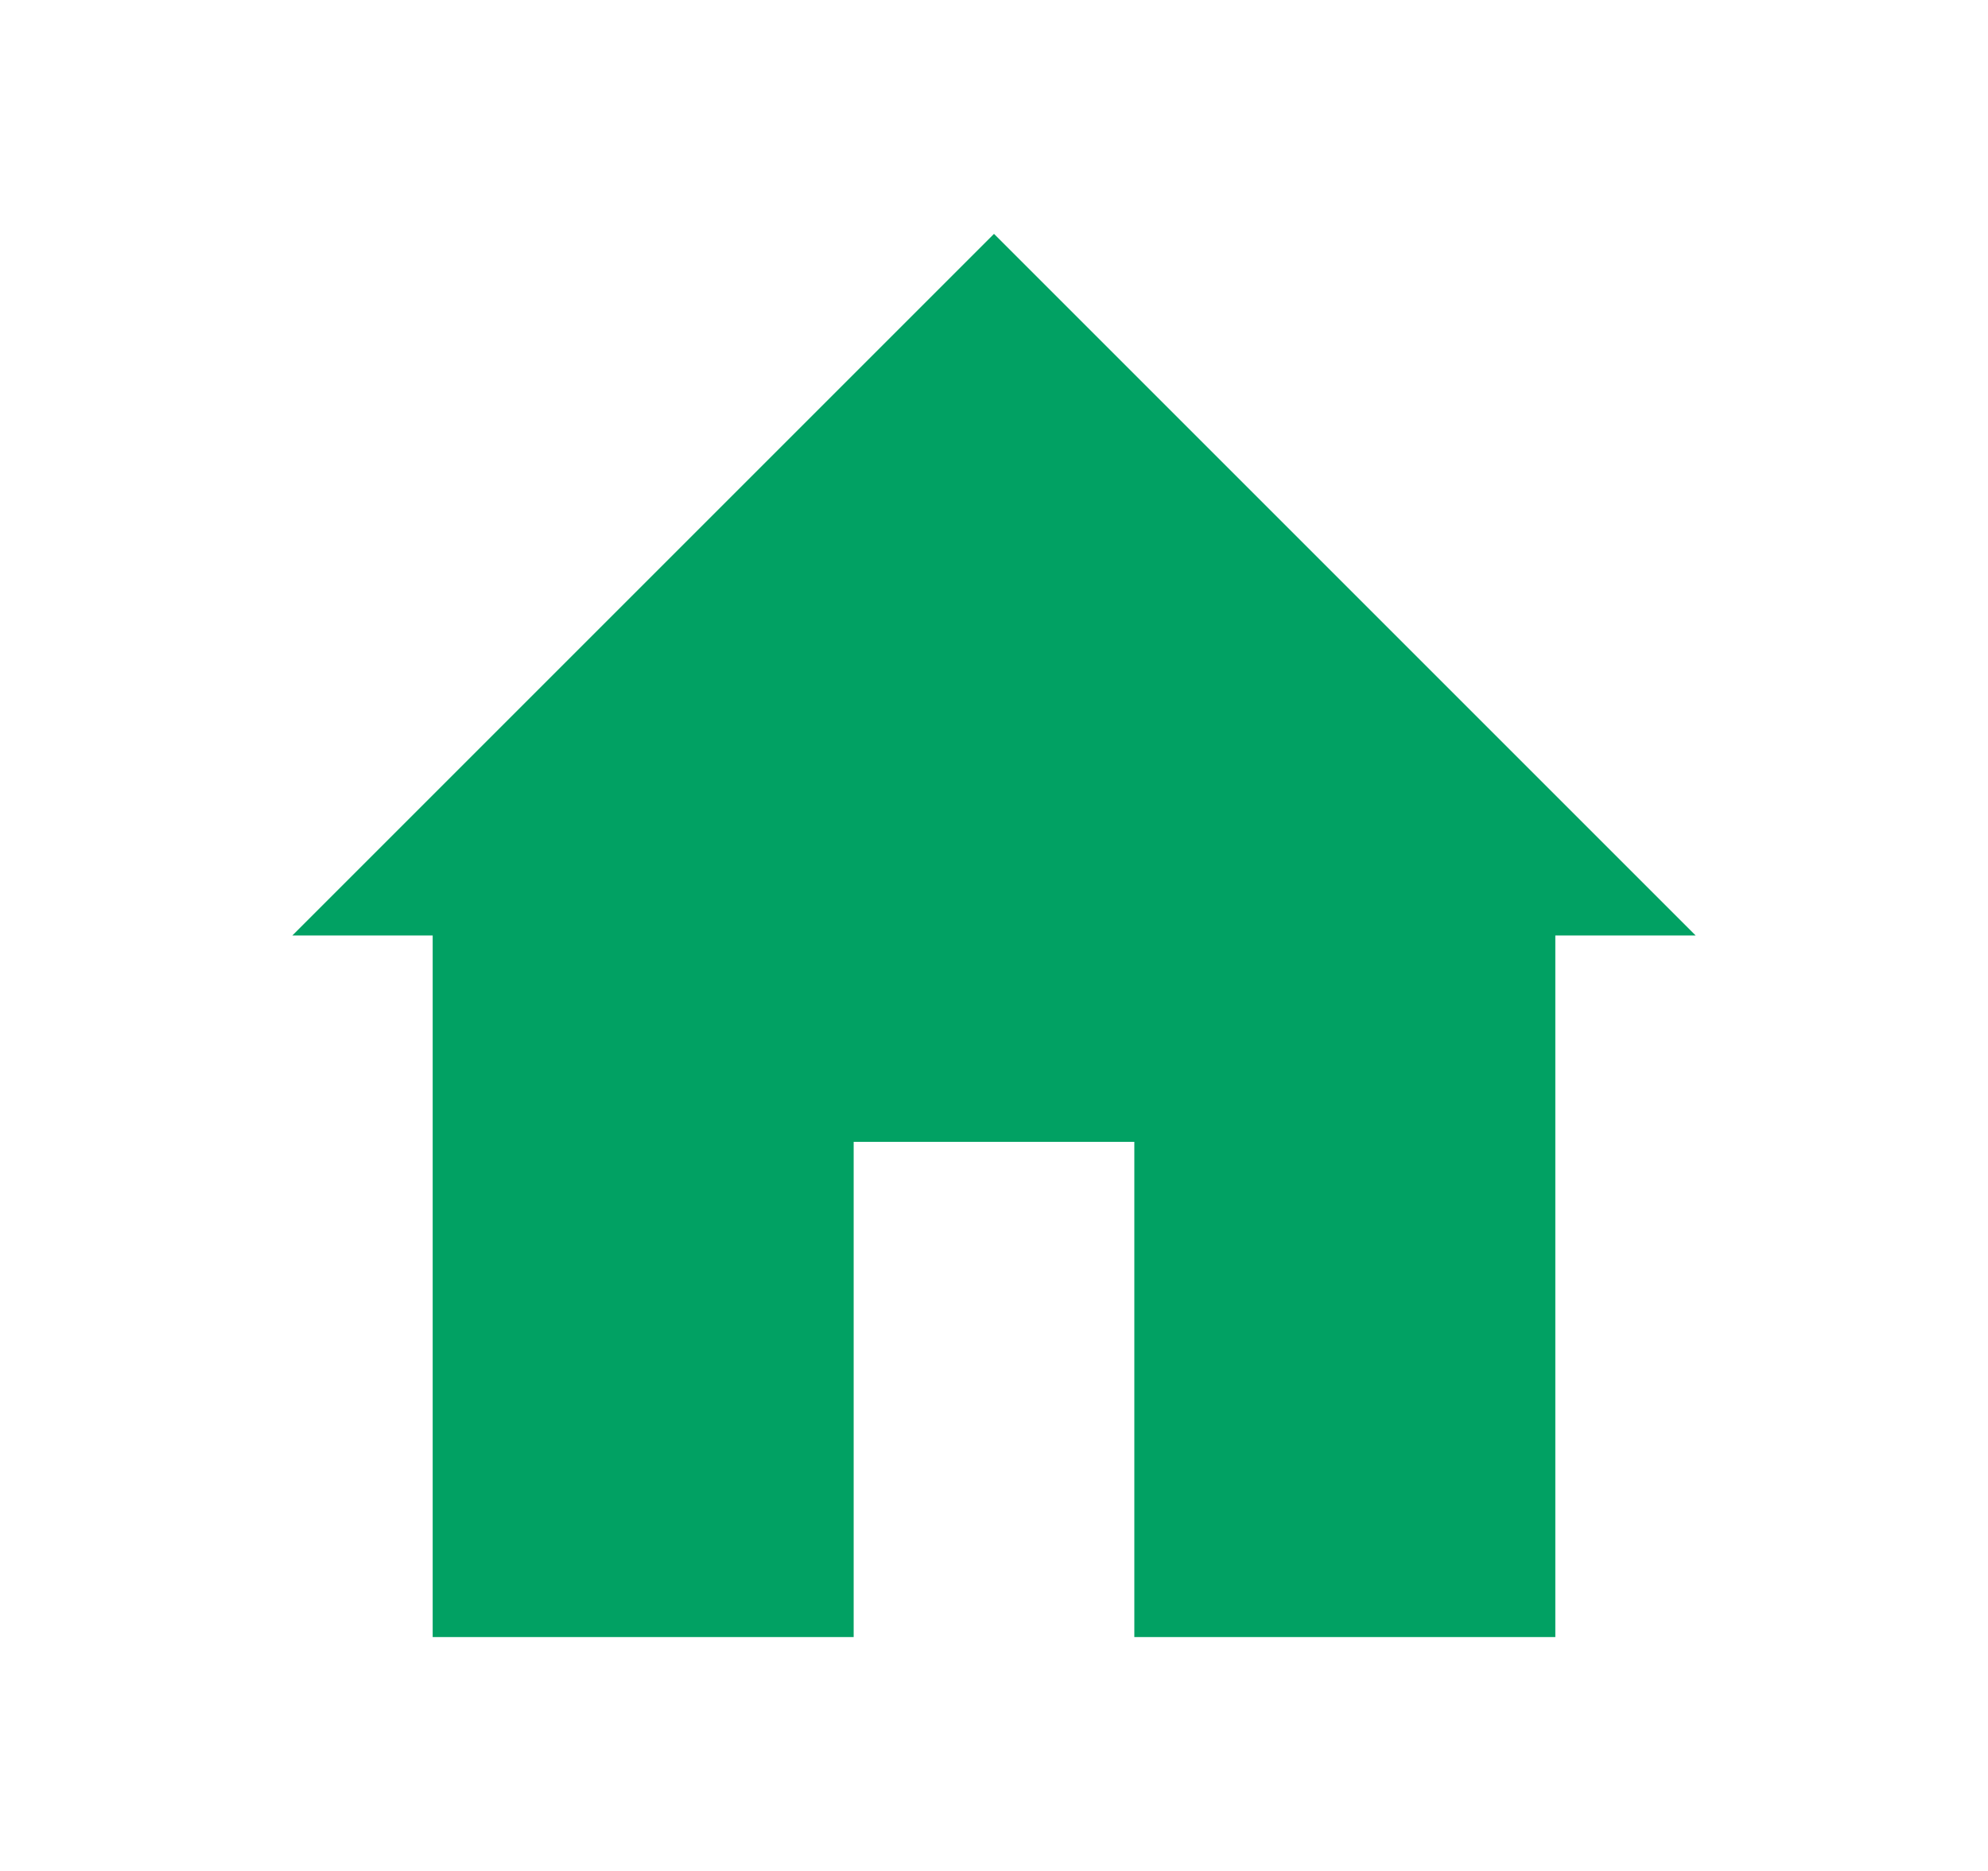<svg width="17" height="16" viewBox="0 0 17 16" fill="none" xmlns="http://www.w3.org/2000/svg">
<path d="M2.5 8L8.5 2L14.5 8H13.3L13.3 14L9.7 14L9.7 9.765H7.3L7.3 14L3.7 14L3.7 8H2.5Z" fill="#01A163"/>
</svg>
